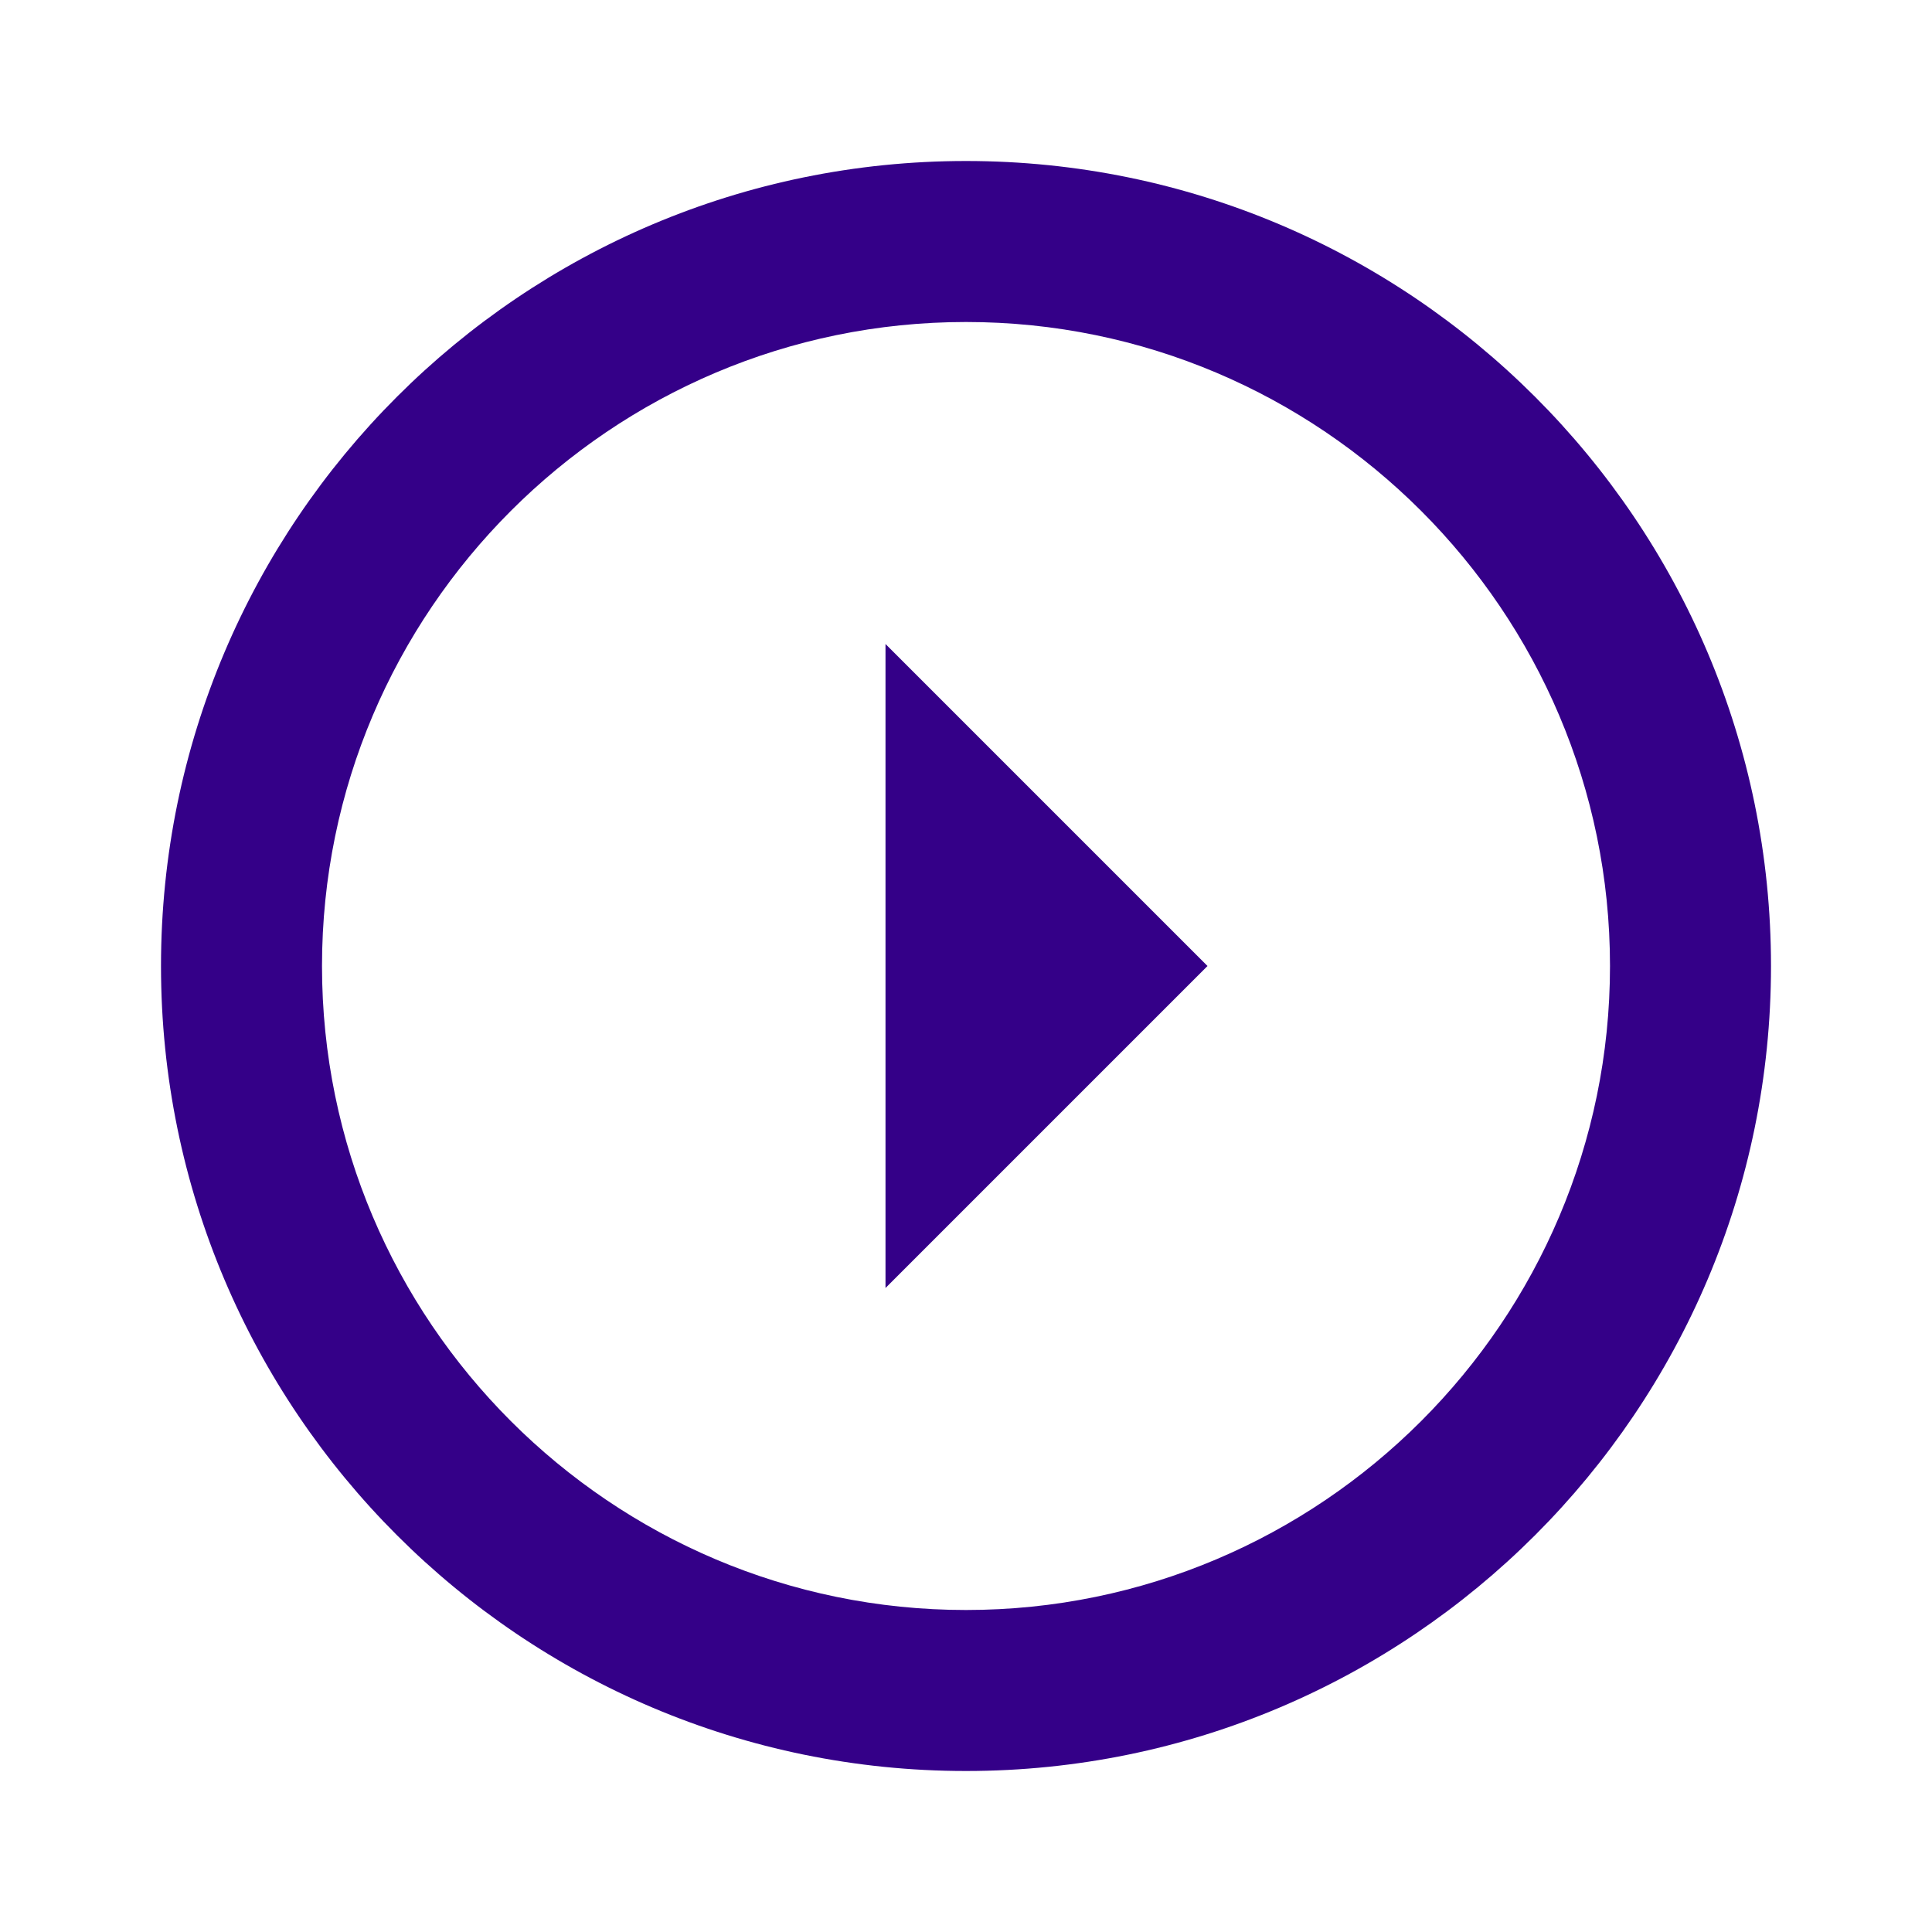 <?xml version="1.0" encoding="UTF-8"?> <svg xmlns="http://www.w3.org/2000/svg" width="24" height="24" viewBox="0 0 24 24" fill="none"><g id="arrow_drop_down_circle" clip-path="url(#clip0_1844_98)"><path id="Vector" d="M4 12C4 7.59 7.59 4 12 4C16.41 4 20 7.59 20 12C20 16.41 16.41 20 12 20C7.59 20 4 16.41 4 12ZM2 12C2 17.52 6.48 22 12 22C17.52 22 22 17.52 22 12C22 6.48 17.52 2 12 2C6.48 2 2 6.48 2 12ZM15 12L11 16V8L15 12Z" fill="#340088"></path></g><defs><clipPath id="clip0_1844_98"><rect width="24" height="24" fill="white" transform="matrix(0 -1 1 0 0 24)"></rect></clipPath></defs></svg> 